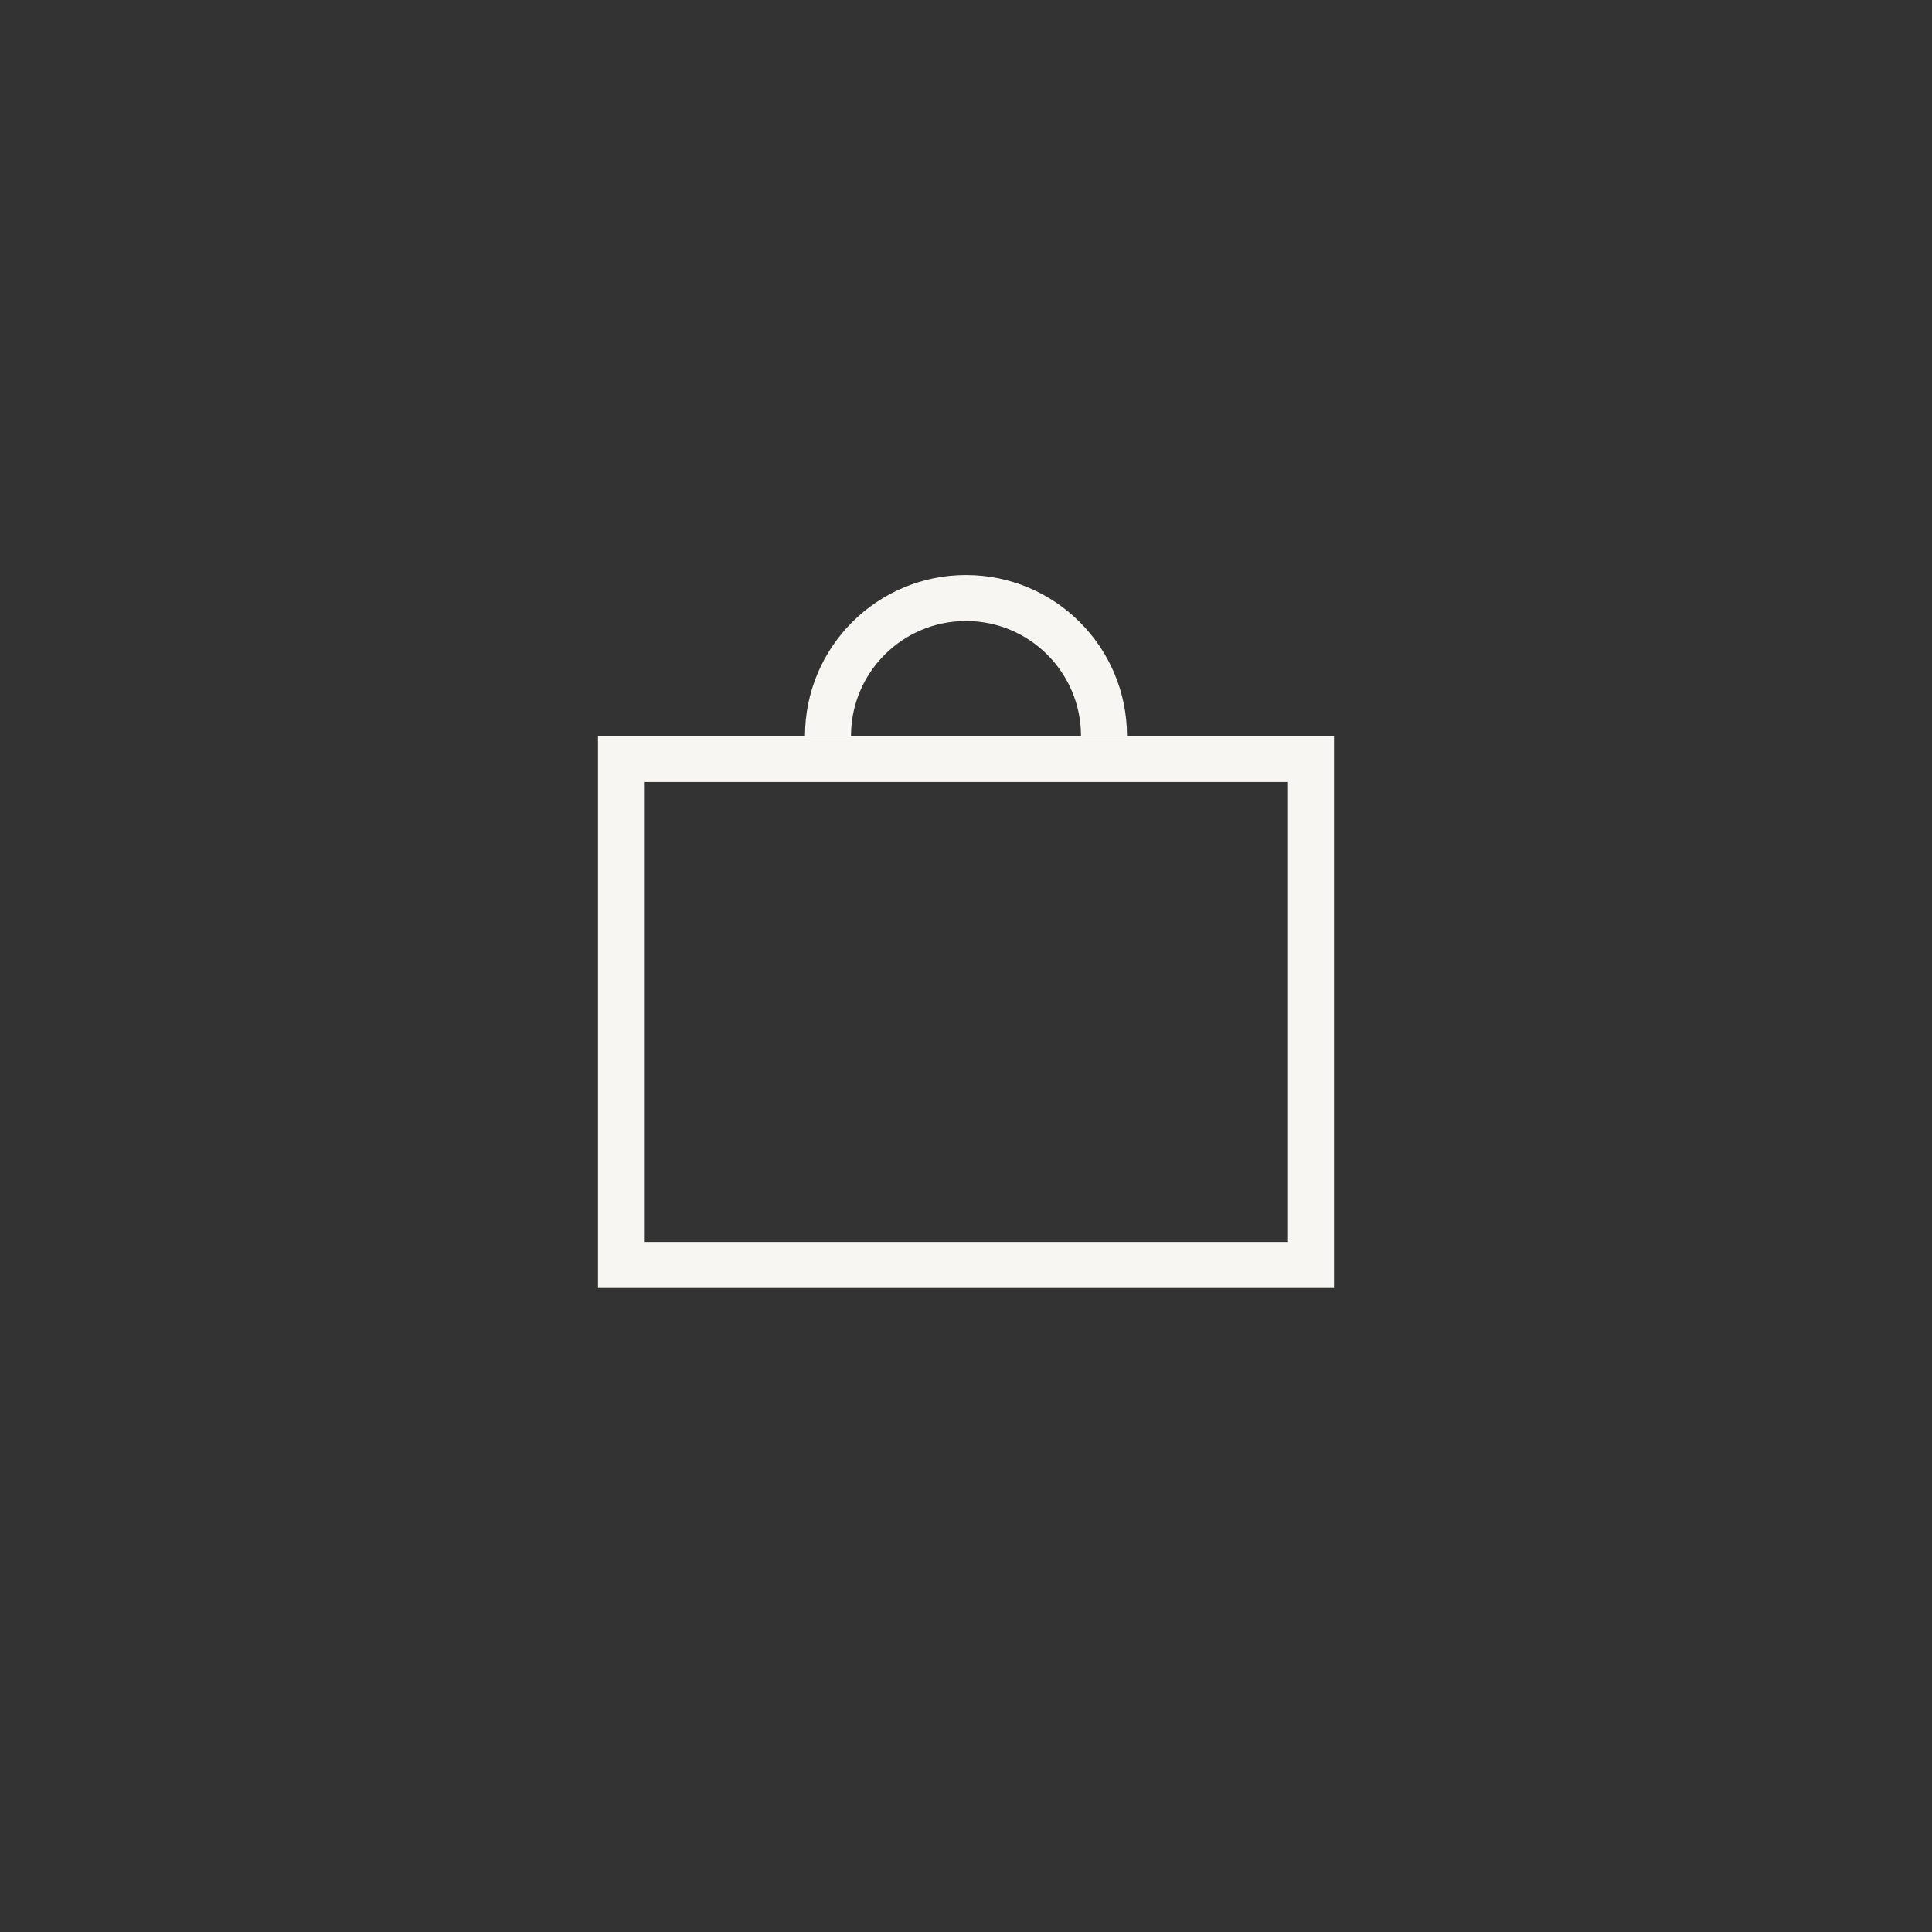 <?xml version="1.0" encoding="UTF-8"?> <svg xmlns="http://www.w3.org/2000/svg" width="42" height="42" viewBox="0 0 42 42" fill="none"><rect x="0" y="0" width="42" height="42" fill="#333333" stroke="none"/> <rect x="13.5" y="16.5" width="15" height="11" stroke="#F7F6F2"></rect> <path d="M24 16C24 14.343 22.657 13 21 13C19.343 13 18 14.343 18 16" stroke="#F7F6F2"></path> </svg> 